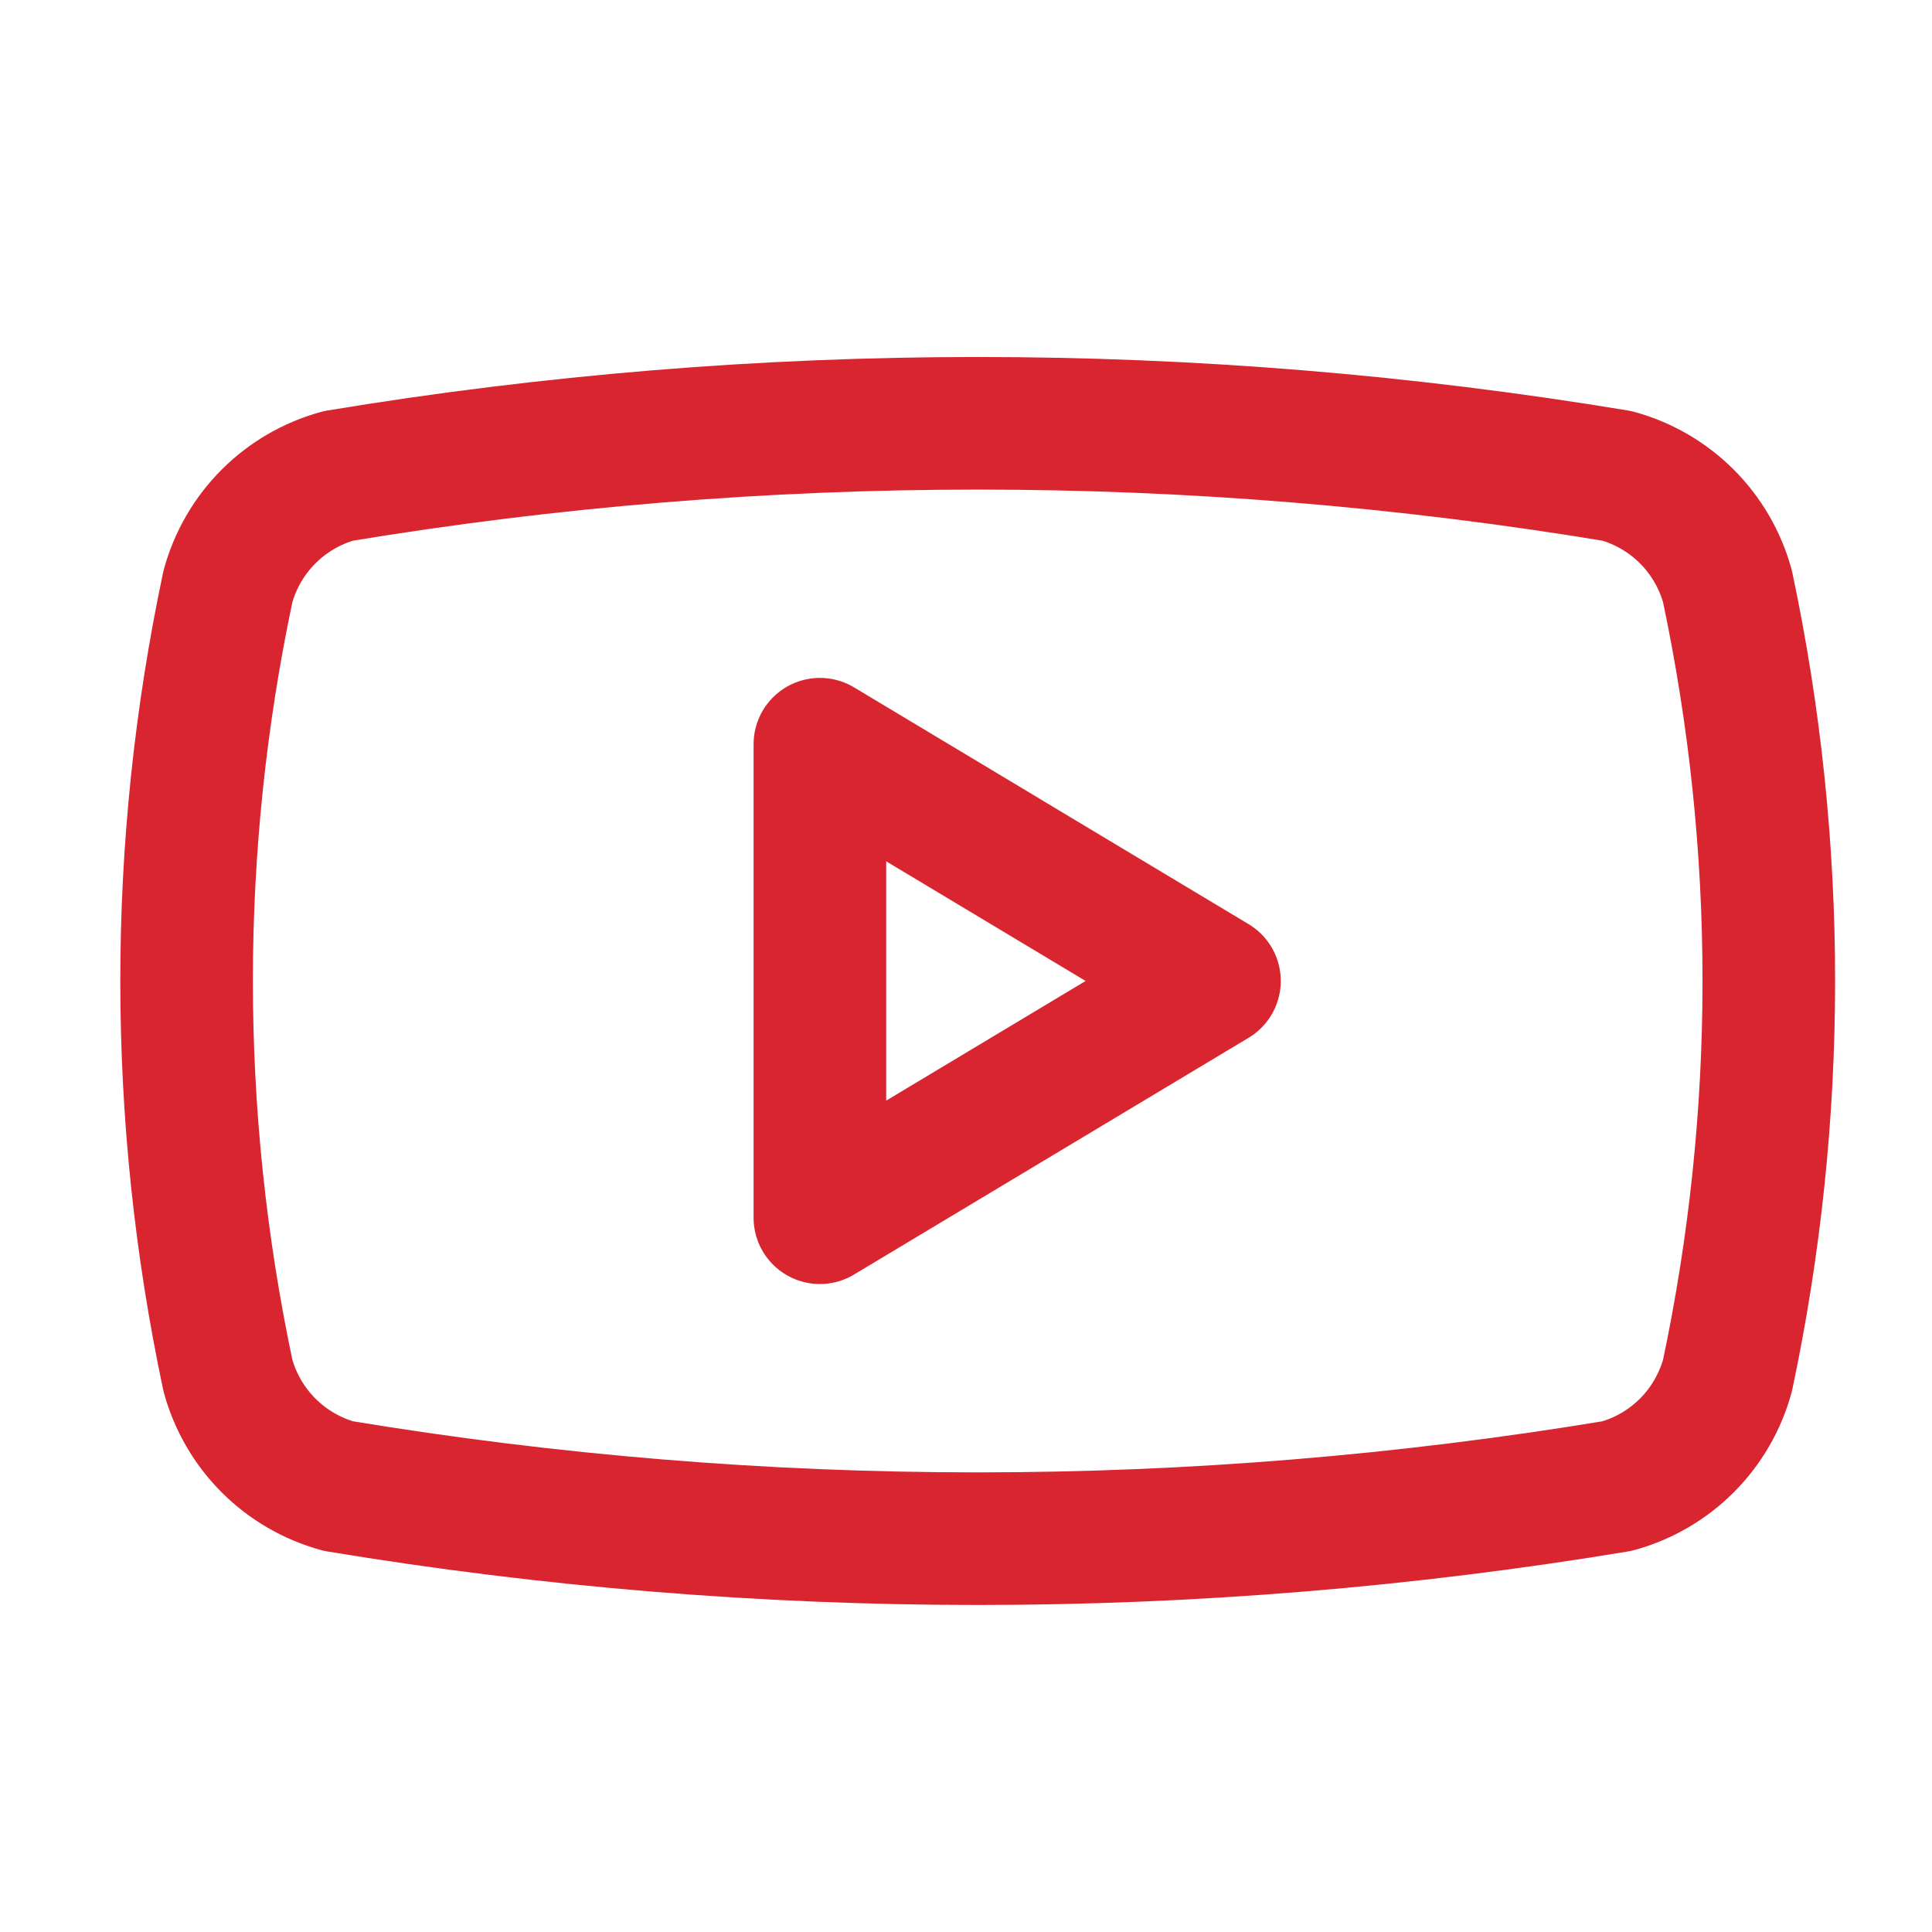 <svg width="51" height="51" viewBox="0 0 51 51" fill="none" xmlns="http://www.w3.org/2000/svg">
<path d="M6.017 36.312C4.562 29.444 4.562 22.347 6.017 15.479C6.209 14.781 6.578 14.146 7.089 13.634C7.601 13.123 8.236 12.753 8.934 12.562C20.108 10.711 31.51 10.711 42.684 12.562C43.382 12.753 44.017 13.123 44.529 13.634C45.04 14.146 45.409 14.781 45.601 15.479C47.056 22.347 47.056 29.444 45.601 36.312C45.409 37.01 45.04 37.645 44.529 38.157C44.017 38.668 43.382 39.038 42.684 39.229C31.51 41.08 20.108 41.08 8.934 39.229C8.236 39.038 7.601 38.668 7.089 38.157C6.578 37.645 6.209 37.01 6.017 36.312Z" stroke="#D82530" stroke-width="3.5" stroke-linecap="round" stroke-linejoin="round"/>
<path d="M21.643 32.145L32.059 25.895L21.643 19.645V32.145Z" stroke="#D82530" stroke-width="3.5" stroke-linecap="round" stroke-linejoin="round"/>
</svg>
